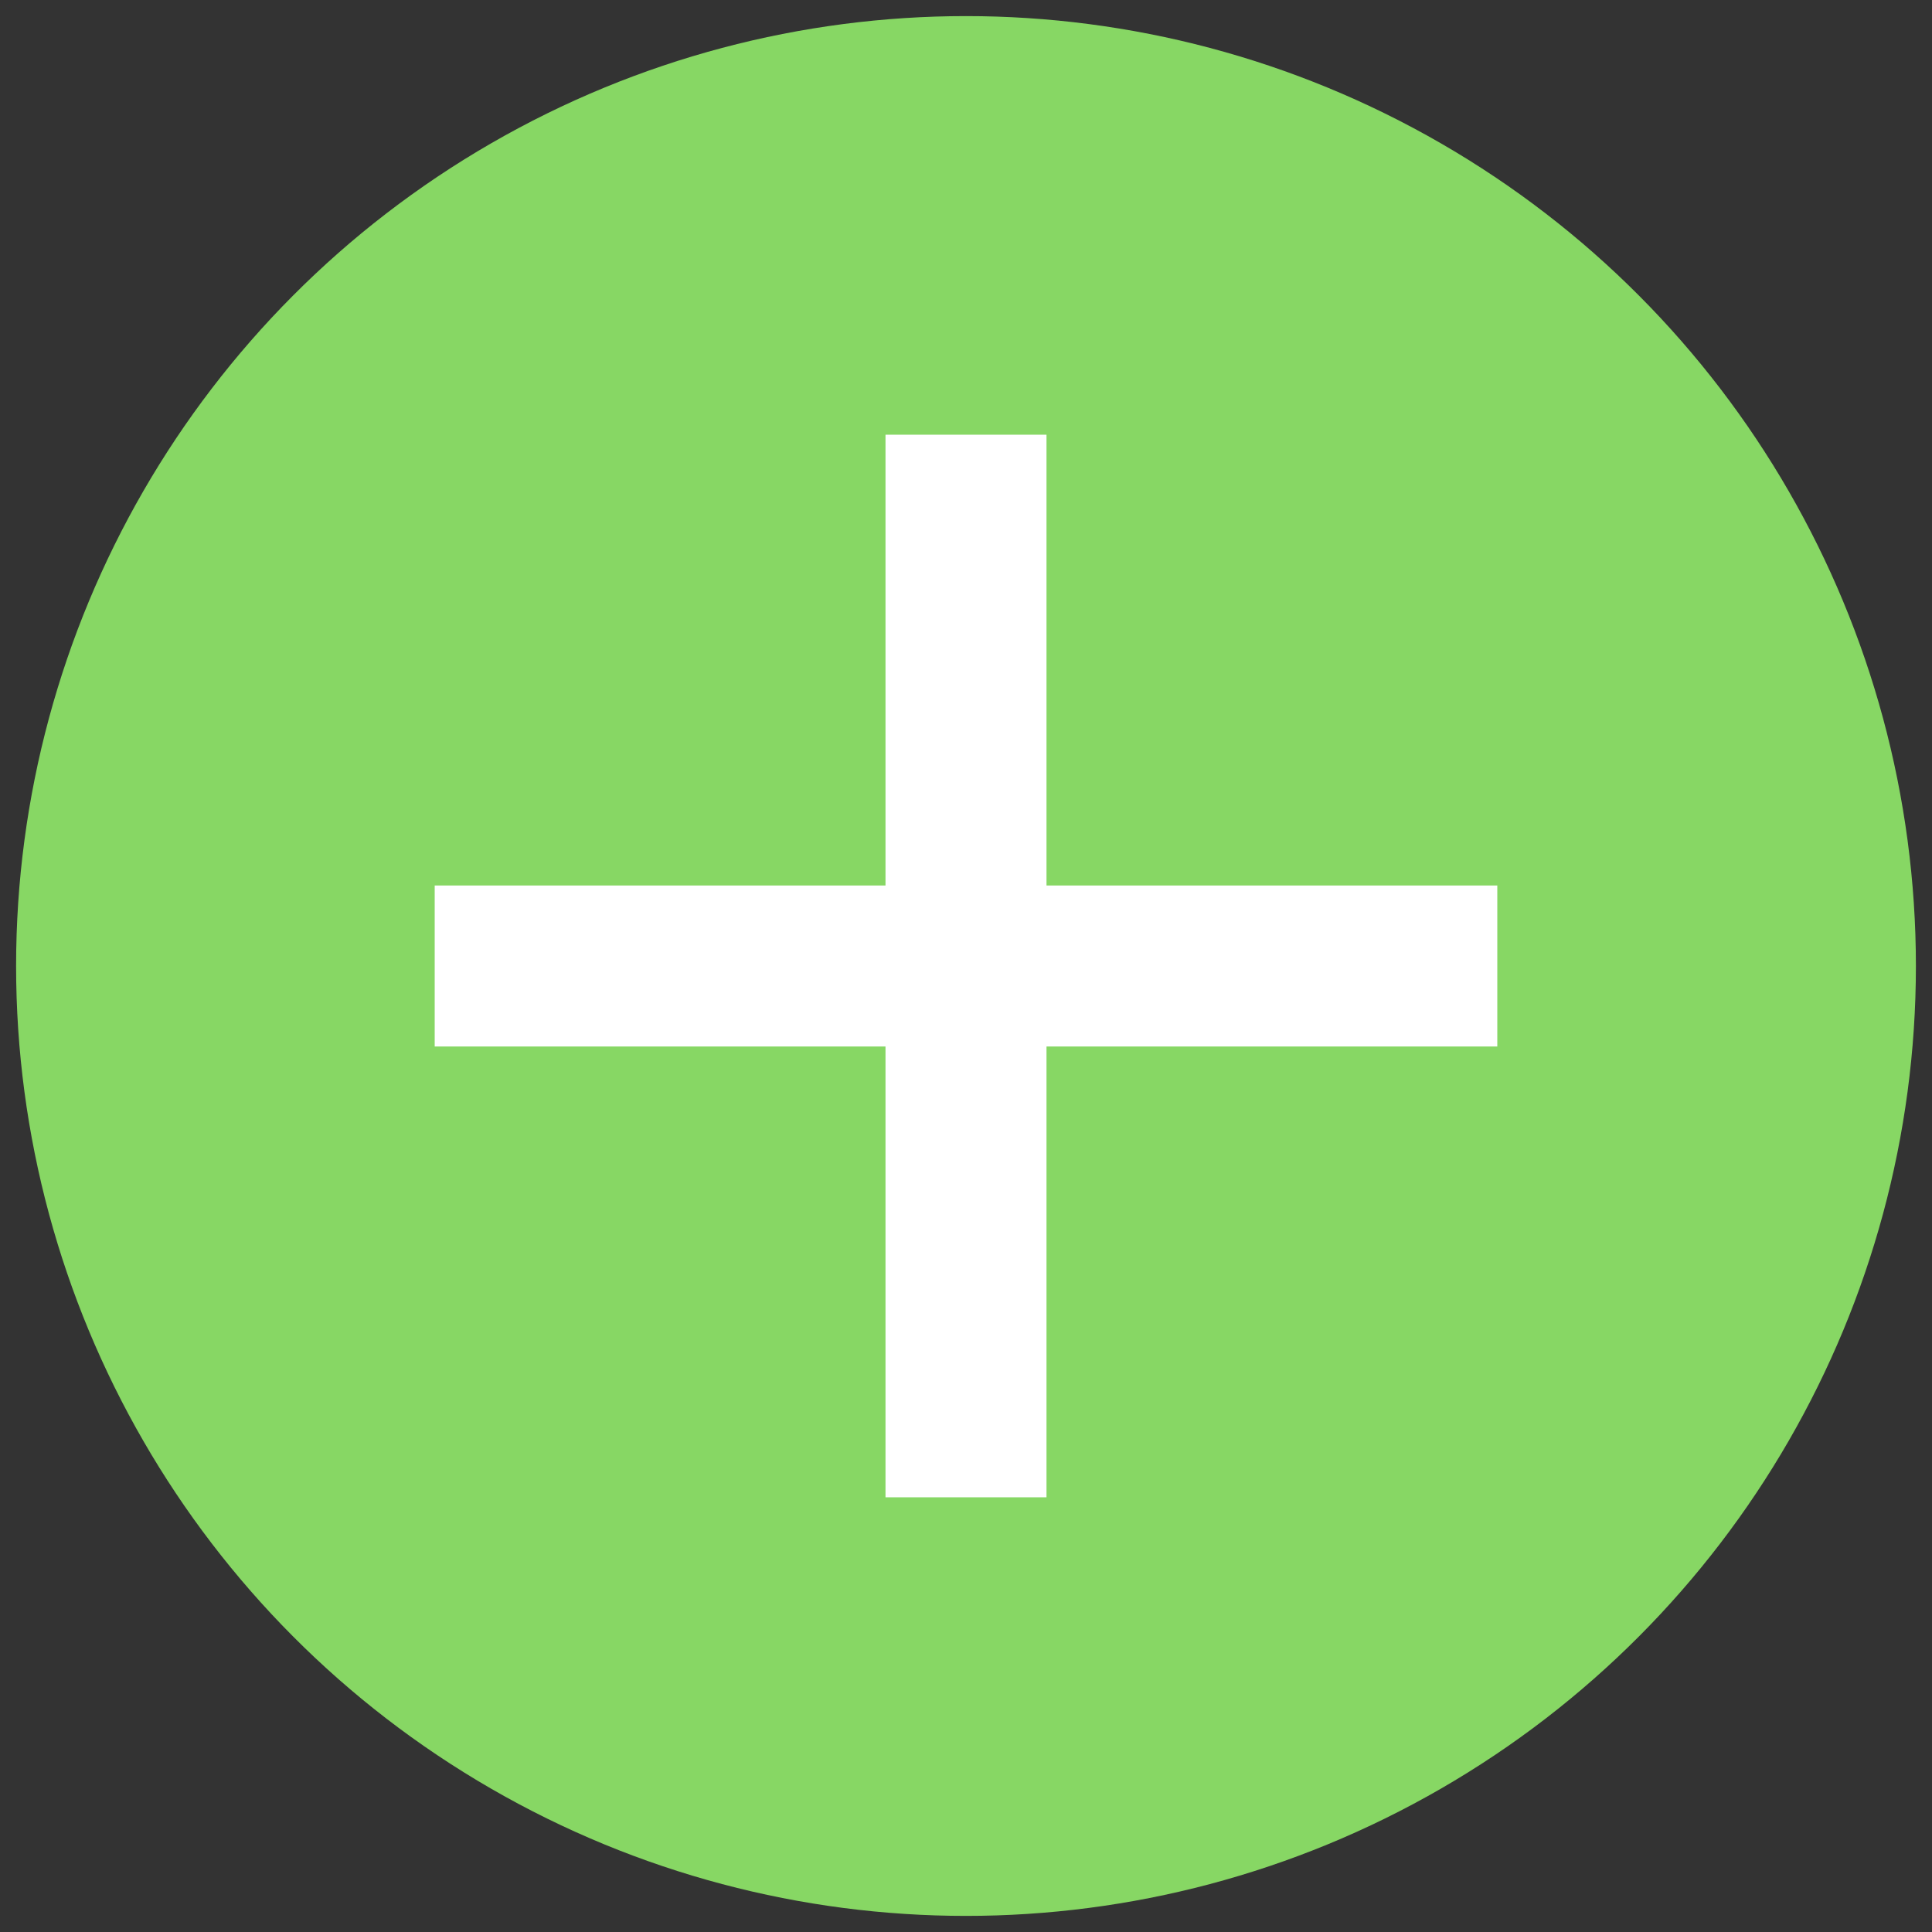 <?xml version="1.0" encoding="UTF-8" standalone="no"?>
<svg
   width="60"
   height="60"
   viewBox="0 0 60 60"
   fill="none"
   version="1.1"
   id="svg8"
   xmlns="http://www.w3.org/2000/svg"
   xmlns:svg="http://www.w3.org/2000/svg">
  <rect x="0" y="0" width="60" height="60" fill="#333333" stroke="none"/>
  <defs
     id="defs12" />
  <circle
     cx="30"
     cy="30"
     r="29.5"
     fill="#87d764"
     id="circle2" />
  <path
     d="M 30,16 V 44"
     stroke="#ffffff"
     stroke-width="5"
     stroke-linecap="square"
     id="path4" />
  <path
     d="M 44,30 H 16"
     stroke="#ffffff"
     stroke-width="5"
     stroke-linecap="square"
     id="path6" />
</svg>
